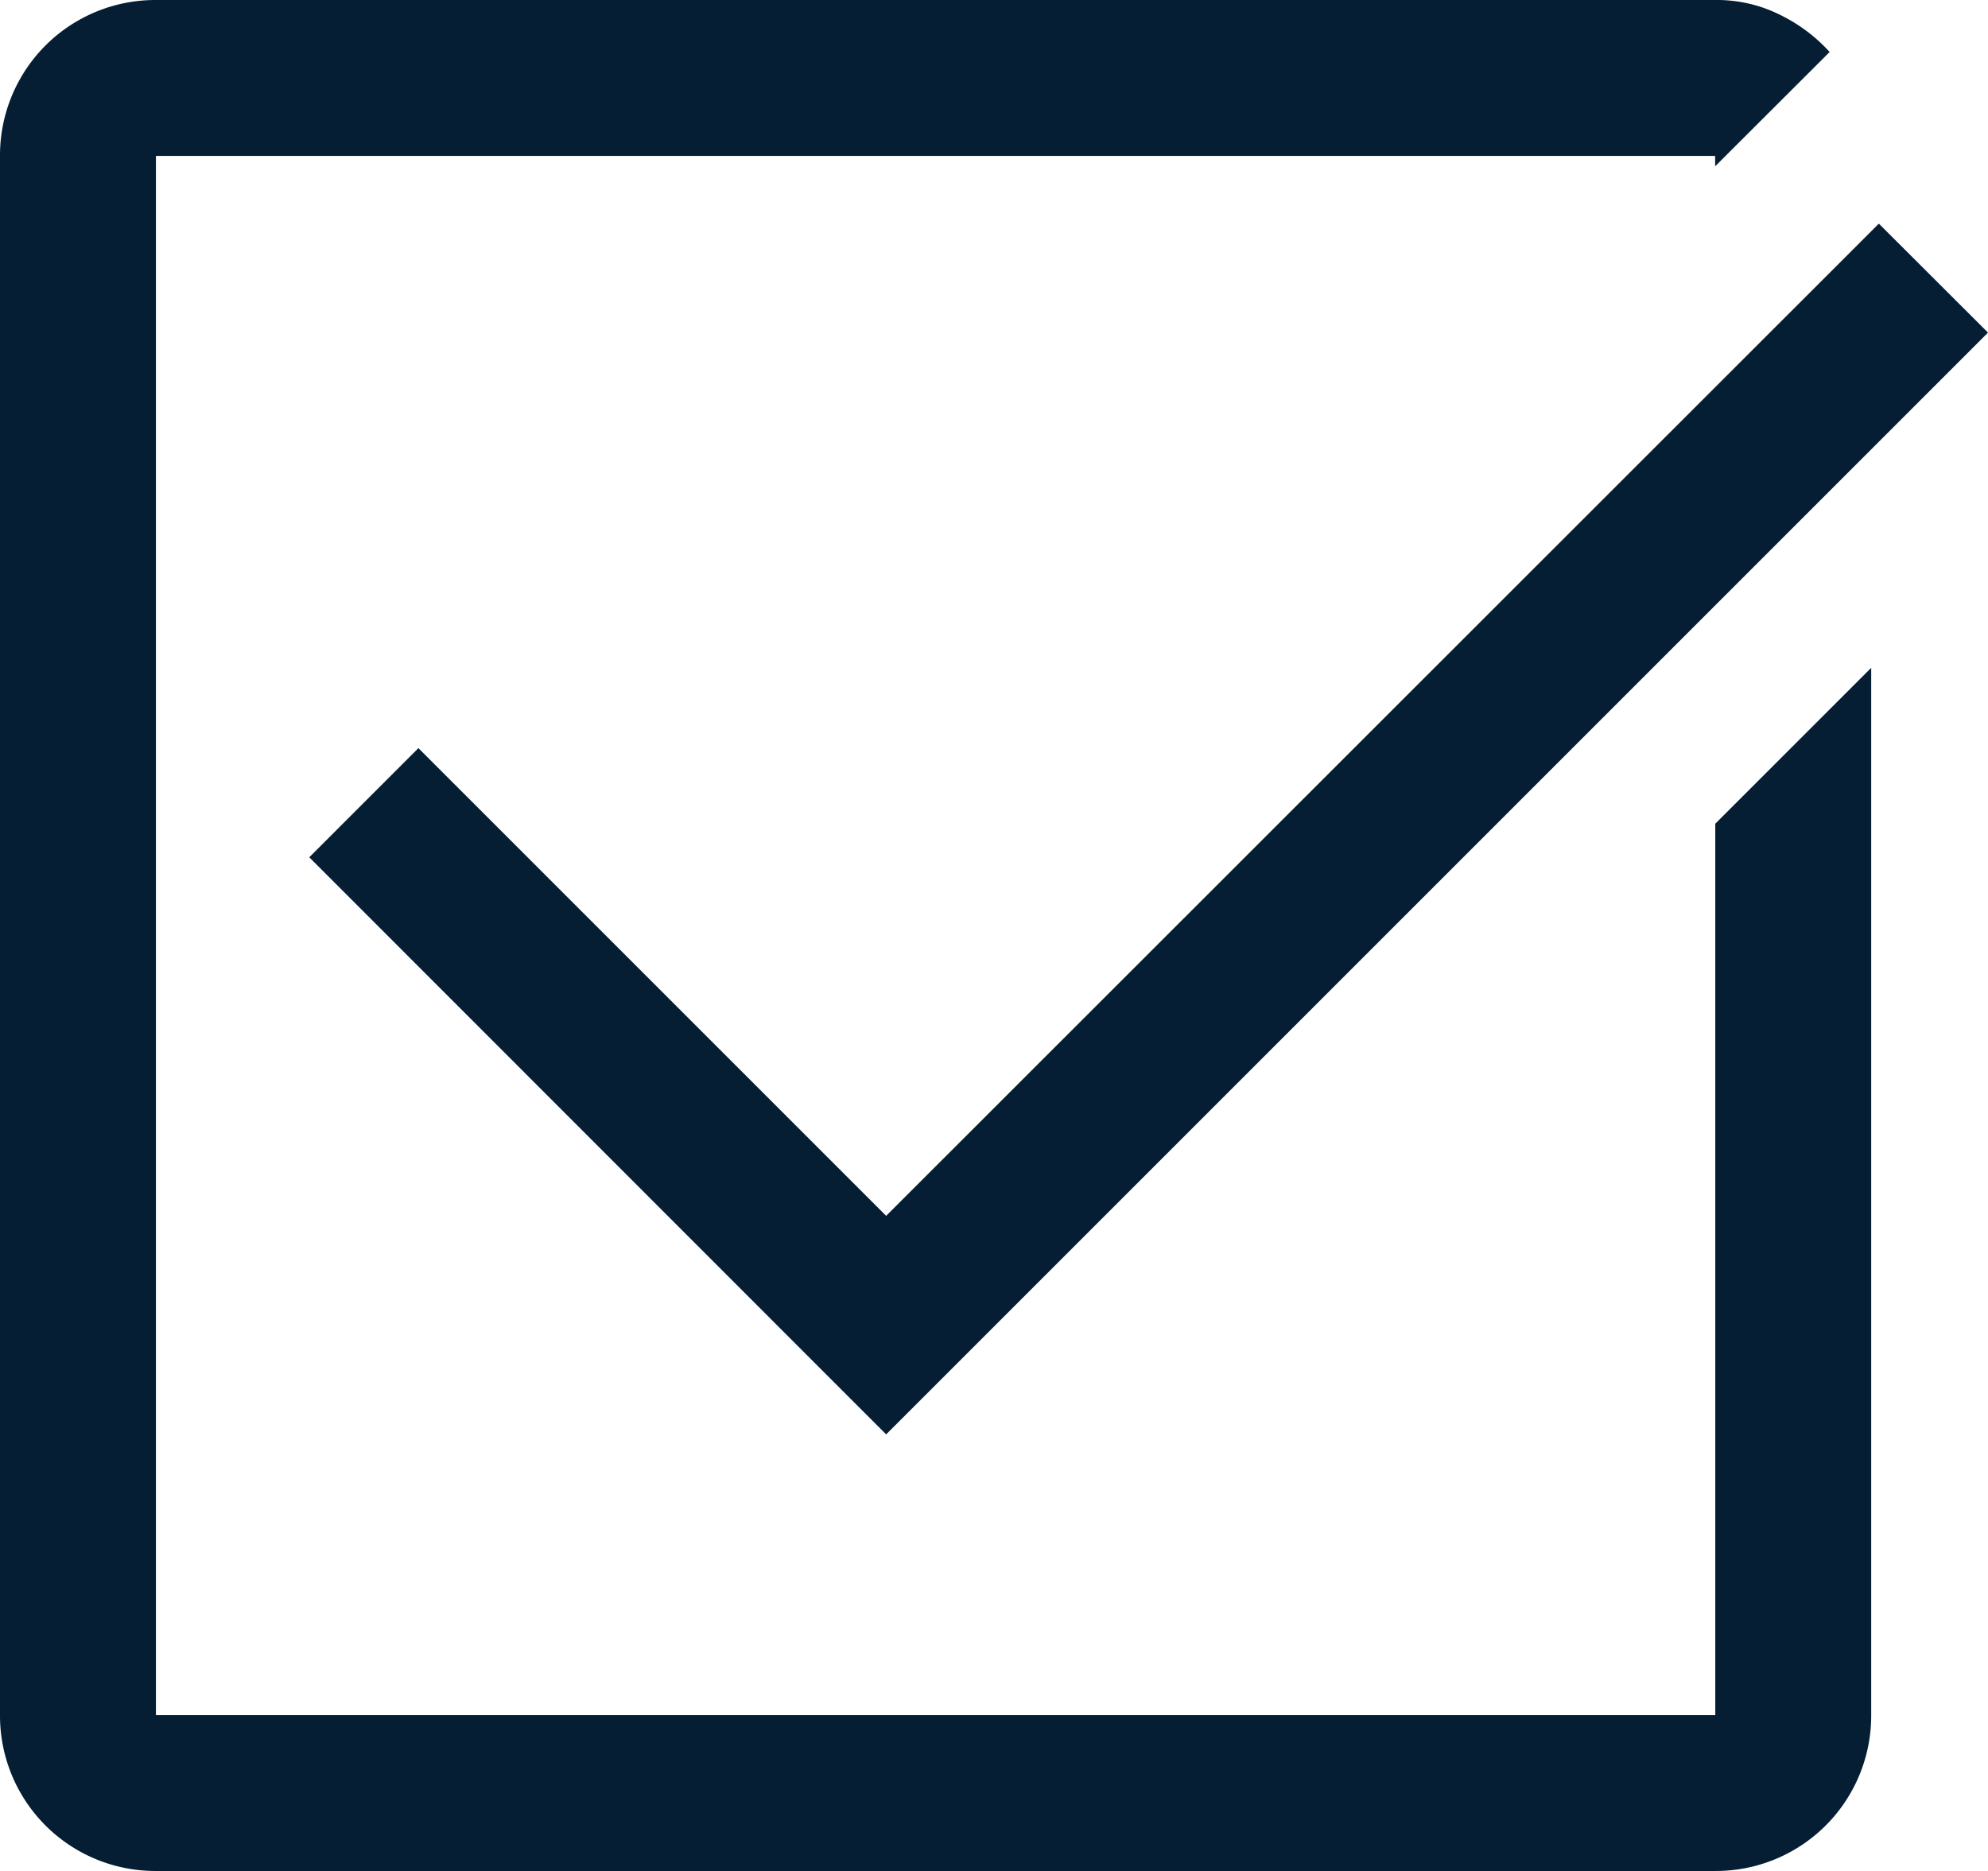 <svg xmlns="http://www.w3.org/2000/svg" width="32" height="30.118" viewBox="0 0 32 30.118">
  <path id="select_check_box_FILL0_wght400_GRAD0_opsz48" d="M20.264,29.09,10.978,19.8l1.757-1.757,7.529,7.529L36.243,9.6,38,11.354ZM8.51,36.118A2.5,2.5,0,0,1,6,33.608V8.51A2.5,2.5,0,0,1,8.51,6h25.1a2.271,2.271,0,0,1,1.067.251,2.628,2.628,0,0,1,.774.586L33.608,8.677V8.51H8.51v25.1h25.1V19.26l2.51-2.51V33.608a2.5,2.5,0,0,1-2.51,2.51Z" transform="translate(-6 -6)" fill="#051e33"/>
</svg>
